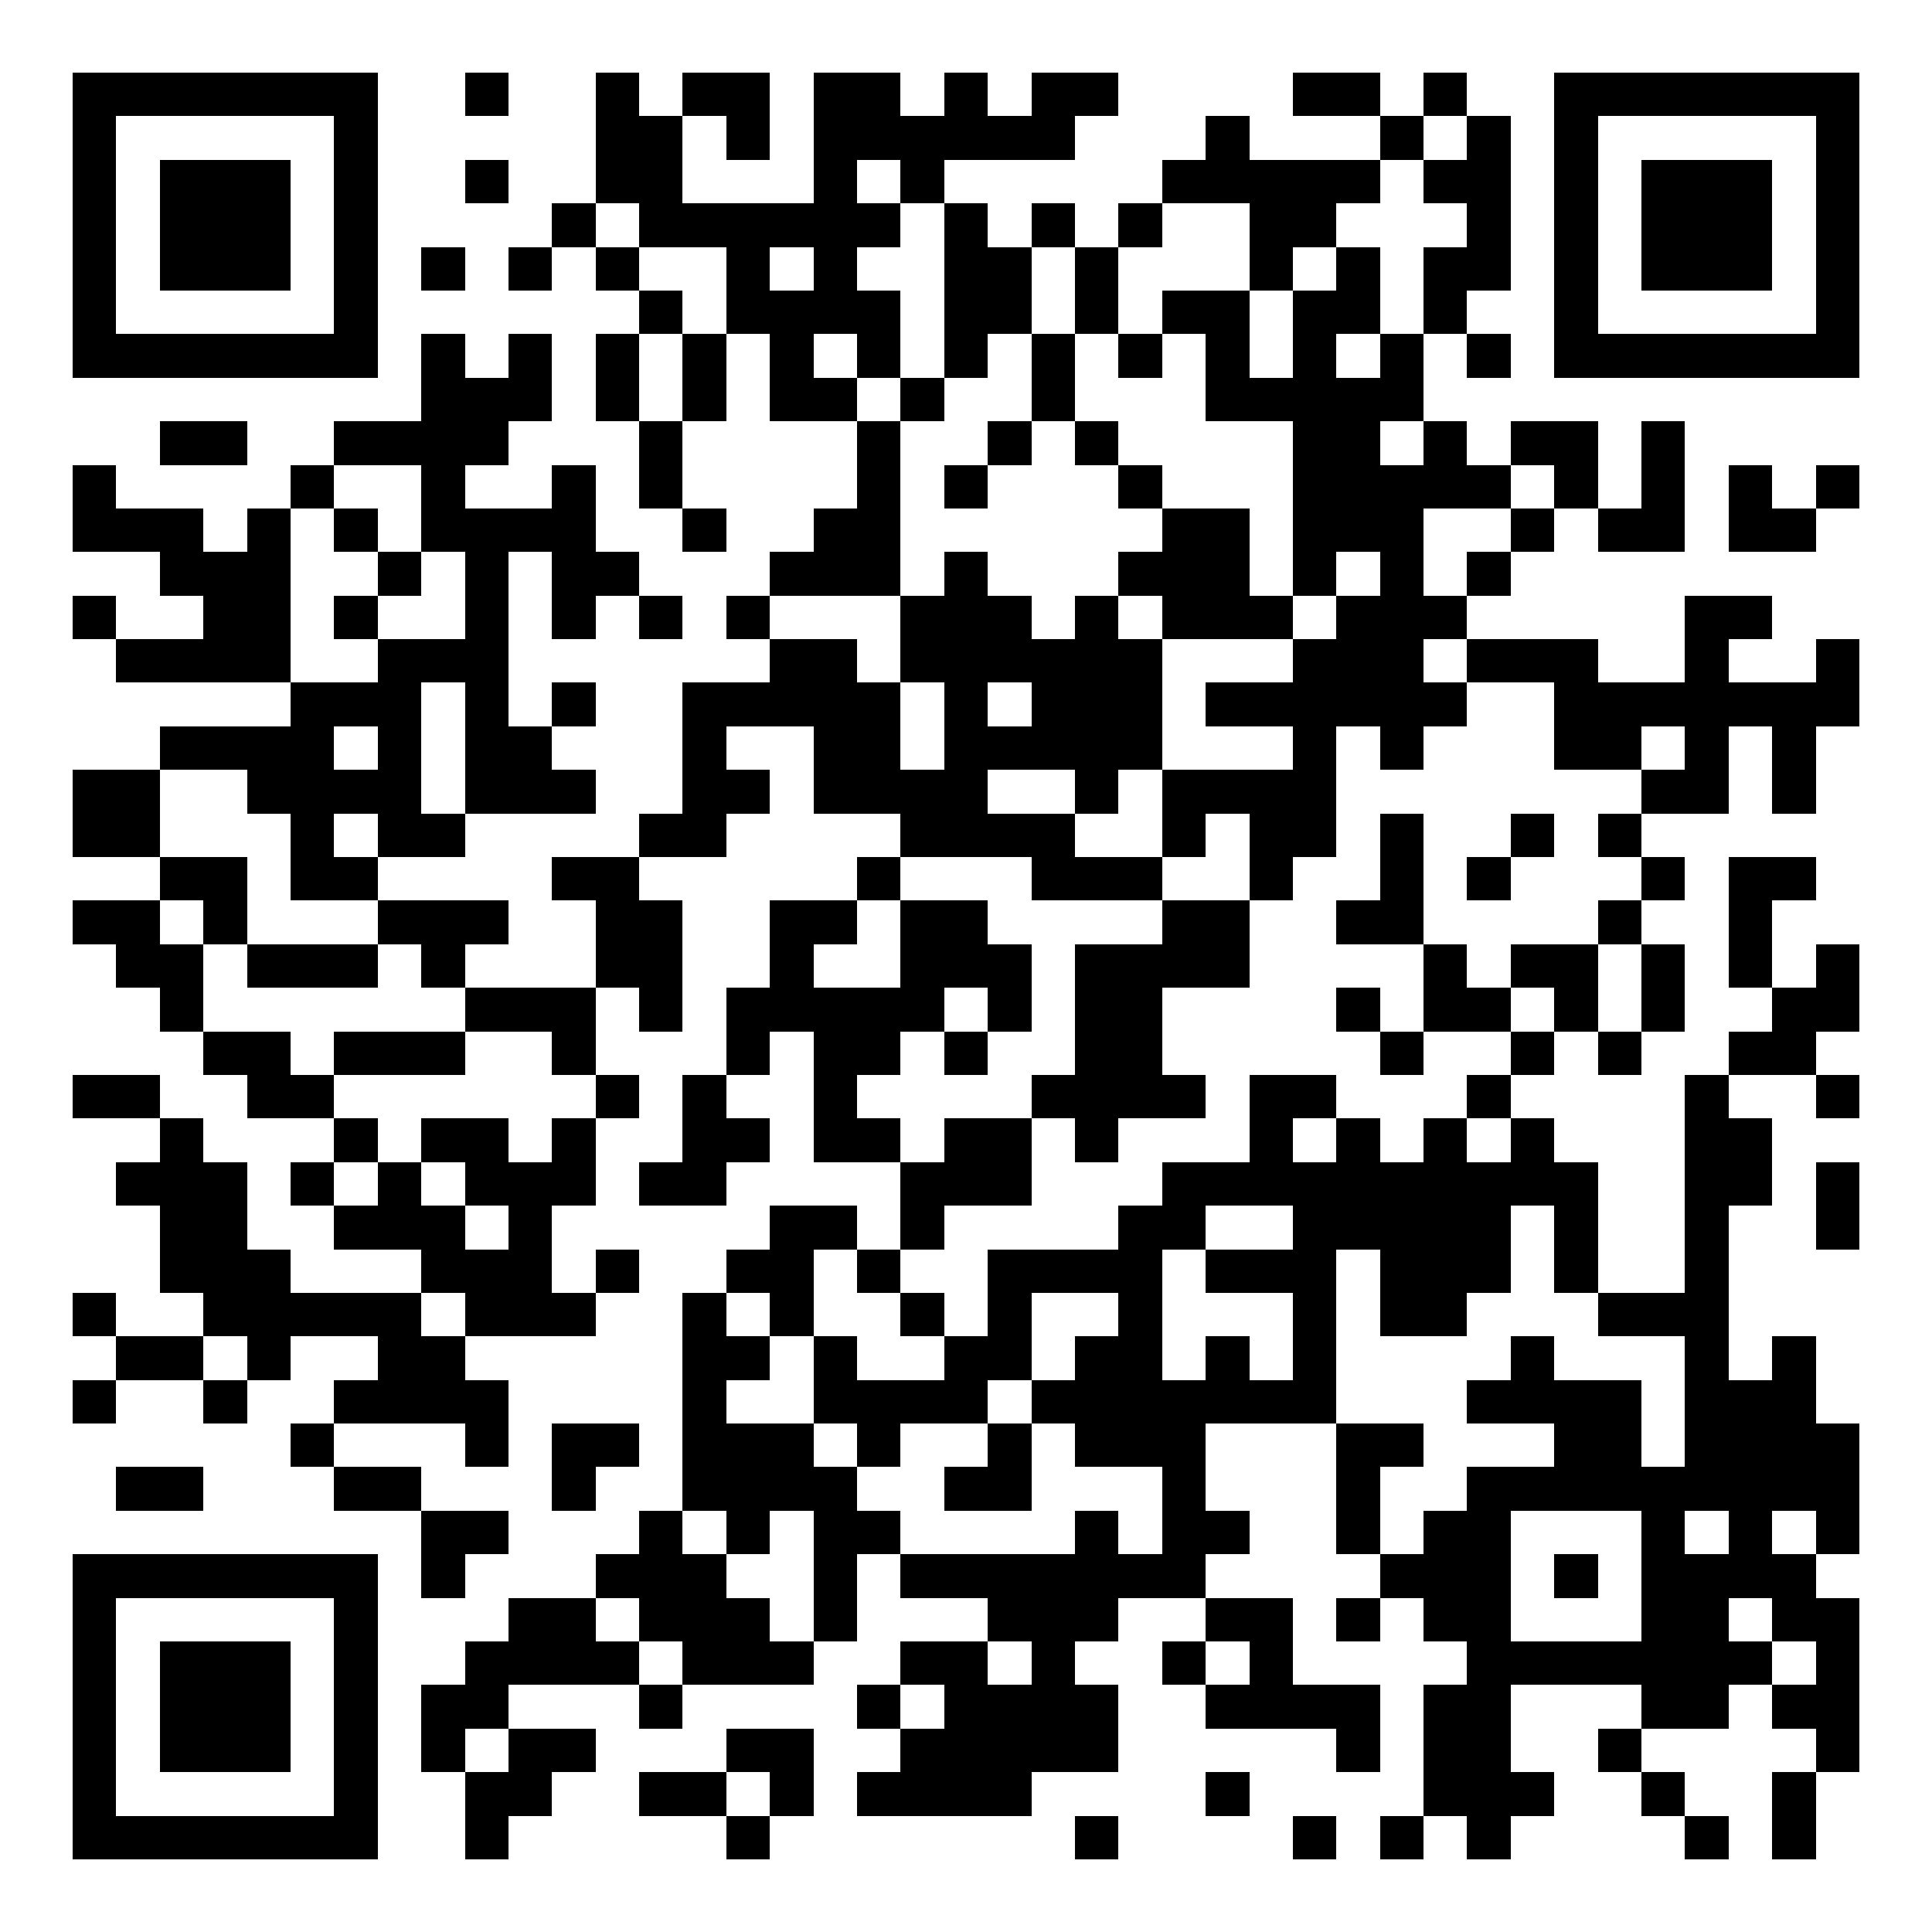 <?xml version="1.0" standalone="yes"?><svg version="1.1" xmlns="http://www.w3.org/2000/svg" xmlns:xlink="http://www.w3.org/1999/xlink" xmlns:ev="http://www.w3.org/2001/xml-events" width="266" height="266" shape-rendering="crispEdges"><rect width="6" height="6" x="10" y="10" fill="#000"/><rect width="6" height="6" x="16" y="10" fill="#000"/><rect width="6" height="6" x="22" y="10" fill="#000"/><rect width="6" height="6" x="28" y="10" fill="#000"/><rect width="6" height="6" x="34" y="10" fill="#000"/><rect width="6" height="6" x="40" y="10" fill="#000"/><rect width="6" height="6" x="46" y="10" fill="#000"/><rect width="6" height="6" x="64" y="10" fill="#000"/><rect width="6" height="6" x="82" y="10" fill="#000"/><rect width="6" height="6" x="94" y="10" fill="#000"/><rect width="6" height="6" x="100" y="10" fill="#000"/><rect width="6" height="6" x="112" y="10" fill="#000"/><rect width="6" height="6" x="118" y="10" fill="#000"/><rect width="6" height="6" x="130" y="10" fill="#000"/><rect width="6" height="6" x="142" y="10" fill="#000"/><rect width="6" height="6" x="148" y="10" fill="#000"/><rect width="6" height="6" x="178" y="10" fill="#000"/><rect width="6" height="6" x="184" y="10" fill="#000"/><rect width="6" height="6" x="196" y="10" fill="#000"/><rect width="6" height="6" x="214" y="10" fill="#000"/><rect width="6" height="6" x="220" y="10" fill="#000"/><rect width="6" height="6" x="226" y="10" fill="#000"/><rect width="6" height="6" x="232" y="10" fill="#000"/><rect width="6" height="6" x="238" y="10" fill="#000"/><rect width="6" height="6" x="244" y="10" fill="#000"/><rect width="6" height="6" x="250" y="10" fill="#000"/><rect width="6" height="6" x="10" y="16" fill="#000"/><rect width="6" height="6" x="46" y="16" fill="#000"/><rect width="6" height="6" x="82" y="16" fill="#000"/><rect width="6" height="6" x="88" y="16" fill="#000"/><rect width="6" height="6" x="100" y="16" fill="#000"/><rect width="6" height="6" x="112" y="16" fill="#000"/><rect width="6" height="6" x="118" y="16" fill="#000"/><rect width="6" height="6" x="124" y="16" fill="#000"/><rect width="6" height="6" x="130" y="16" fill="#000"/><rect width="6" height="6" x="136" y="16" fill="#000"/><rect width="6" height="6" x="142" y="16" fill="#000"/><rect width="6" height="6" x="166" y="16" fill="#000"/><rect width="6" height="6" x="190" y="16" fill="#000"/><rect width="6" height="6" x="202" y="16" fill="#000"/><rect width="6" height="6" x="214" y="16" fill="#000"/><rect width="6" height="6" x="250" y="16" fill="#000"/><rect width="6" height="6" x="10" y="22" fill="#000"/><rect width="6" height="6" x="22" y="22" fill="#000"/><rect width="6" height="6" x="28" y="22" fill="#000"/><rect width="6" height="6" x="34" y="22" fill="#000"/><rect width="6" height="6" x="46" y="22" fill="#000"/><rect width="6" height="6" x="64" y="22" fill="#000"/><rect width="6" height="6" x="82" y="22" fill="#000"/><rect width="6" height="6" x="88" y="22" fill="#000"/><rect width="6" height="6" x="112" y="22" fill="#000"/><rect width="6" height="6" x="124" y="22" fill="#000"/><rect width="6" height="6" x="160" y="22" fill="#000"/><rect width="6" height="6" x="166" y="22" fill="#000"/><rect width="6" height="6" x="172" y="22" fill="#000"/><rect width="6" height="6" x="178" y="22" fill="#000"/><rect width="6" height="6" x="184" y="22" fill="#000"/><rect width="6" height="6" x="196" y="22" fill="#000"/><rect width="6" height="6" x="202" y="22" fill="#000"/><rect width="6" height="6" x="214" y="22" fill="#000"/><rect width="6" height="6" x="226" y="22" fill="#000"/><rect width="6" height="6" x="232" y="22" fill="#000"/><rect width="6" height="6" x="238" y="22" fill="#000"/><rect width="6" height="6" x="250" y="22" fill="#000"/><rect width="6" height="6" x="10" y="28" fill="#000"/><rect width="6" height="6" x="22" y="28" fill="#000"/><rect width="6" height="6" x="28" y="28" fill="#000"/><rect width="6" height="6" x="34" y="28" fill="#000"/><rect width="6" height="6" x="46" y="28" fill="#000"/><rect width="6" height="6" x="76" y="28" fill="#000"/><rect width="6" height="6" x="88" y="28" fill="#000"/><rect width="6" height="6" x="94" y="28" fill="#000"/><rect width="6" height="6" x="100" y="28" fill="#000"/><rect width="6" height="6" x="106" y="28" fill="#000"/><rect width="6" height="6" x="112" y="28" fill="#000"/><rect width="6" height="6" x="118" y="28" fill="#000"/><rect width="6" height="6" x="130" y="28" fill="#000"/><rect width="6" height="6" x="142" y="28" fill="#000"/><rect width="6" height="6" x="154" y="28" fill="#000"/><rect width="6" height="6" x="172" y="28" fill="#000"/><rect width="6" height="6" x="178" y="28" fill="#000"/><rect width="6" height="6" x="202" y="28" fill="#000"/><rect width="6" height="6" x="214" y="28" fill="#000"/><rect width="6" height="6" x="226" y="28" fill="#000"/><rect width="6" height="6" x="232" y="28" fill="#000"/><rect width="6" height="6" x="238" y="28" fill="#000"/><rect width="6" height="6" x="250" y="28" fill="#000"/><rect width="6" height="6" x="10" y="34" fill="#000"/><rect width="6" height="6" x="22" y="34" fill="#000"/><rect width="6" height="6" x="28" y="34" fill="#000"/><rect width="6" height="6" x="34" y="34" fill="#000"/><rect width="6" height="6" x="46" y="34" fill="#000"/><rect width="6" height="6" x="58" y="34" fill="#000"/><rect width="6" height="6" x="70" y="34" fill="#000"/><rect width="6" height="6" x="82" y="34" fill="#000"/><rect width="6" height="6" x="100" y="34" fill="#000"/><rect width="6" height="6" x="112" y="34" fill="#000"/><rect width="6" height="6" x="130" y="34" fill="#000"/><rect width="6" height="6" x="136" y="34" fill="#000"/><rect width="6" height="6" x="148" y="34" fill="#000"/><rect width="6" height="6" x="172" y="34" fill="#000"/><rect width="6" height="6" x="184" y="34" fill="#000"/><rect width="6" height="6" x="196" y="34" fill="#000"/><rect width="6" height="6" x="202" y="34" fill="#000"/><rect width="6" height="6" x="214" y="34" fill="#000"/><rect width="6" height="6" x="226" y="34" fill="#000"/><rect width="6" height="6" x="232" y="34" fill="#000"/><rect width="6" height="6" x="238" y="34" fill="#000"/><rect width="6" height="6" x="250" y="34" fill="#000"/><rect width="6" height="6" x="10" y="40" fill="#000"/><rect width="6" height="6" x="46" y="40" fill="#000"/><rect width="6" height="6" x="88" y="40" fill="#000"/><rect width="6" height="6" x="100" y="40" fill="#000"/><rect width="6" height="6" x="106" y="40" fill="#000"/><rect width="6" height="6" x="112" y="40" fill="#000"/><rect width="6" height="6" x="118" y="40" fill="#000"/><rect width="6" height="6" x="130" y="40" fill="#000"/><rect width="6" height="6" x="136" y="40" fill="#000"/><rect width="6" height="6" x="148" y="40" fill="#000"/><rect width="6" height="6" x="160" y="40" fill="#000"/><rect width="6" height="6" x="166" y="40" fill="#000"/><rect width="6" height="6" x="178" y="40" fill="#000"/><rect width="6" height="6" x="184" y="40" fill="#000"/><rect width="6" height="6" x="196" y="40" fill="#000"/><rect width="6" height="6" x="214" y="40" fill="#000"/><rect width="6" height="6" x="250" y="40" fill="#000"/><rect width="6" height="6" x="10" y="46" fill="#000"/><rect width="6" height="6" x="16" y="46" fill="#000"/><rect width="6" height="6" x="22" y="46" fill="#000"/><rect width="6" height="6" x="28" y="46" fill="#000"/><rect width="6" height="6" x="34" y="46" fill="#000"/><rect width="6" height="6" x="40" y="46" fill="#000"/><rect width="6" height="6" x="46" y="46" fill="#000"/><rect width="6" height="6" x="58" y="46" fill="#000"/><rect width="6" height="6" x="70" y="46" fill="#000"/><rect width="6" height="6" x="82" y="46" fill="#000"/><rect width="6" height="6" x="94" y="46" fill="#000"/><rect width="6" height="6" x="106" y="46" fill="#000"/><rect width="6" height="6" x="118" y="46" fill="#000"/><rect width="6" height="6" x="130" y="46" fill="#000"/><rect width="6" height="6" x="142" y="46" fill="#000"/><rect width="6" height="6" x="154" y="46" fill="#000"/><rect width="6" height="6" x="166" y="46" fill="#000"/><rect width="6" height="6" x="178" y="46" fill="#000"/><rect width="6" height="6" x="190" y="46" fill="#000"/><rect width="6" height="6" x="202" y="46" fill="#000"/><rect width="6" height="6" x="214" y="46" fill="#000"/><rect width="6" height="6" x="220" y="46" fill="#000"/><rect width="6" height="6" x="226" y="46" fill="#000"/><rect width="6" height="6" x="232" y="46" fill="#000"/><rect width="6" height="6" x="238" y="46" fill="#000"/><rect width="6" height="6" x="244" y="46" fill="#000"/><rect width="6" height="6" x="250" y="46" fill="#000"/><rect width="6" height="6" x="58" y="52" fill="#000"/><rect width="6" height="6" x="64" y="52" fill="#000"/><rect width="6" height="6" x="70" y="52" fill="#000"/><rect width="6" height="6" x="82" y="52" fill="#000"/><rect width="6" height="6" x="94" y="52" fill="#000"/><rect width="6" height="6" x="106" y="52" fill="#000"/><rect width="6" height="6" x="112" y="52" fill="#000"/><rect width="6" height="6" x="124" y="52" fill="#000"/><rect width="6" height="6" x="142" y="52" fill="#000"/><rect width="6" height="6" x="166" y="52" fill="#000"/><rect width="6" height="6" x="172" y="52" fill="#000"/><rect width="6" height="6" x="178" y="52" fill="#000"/><rect width="6" height="6" x="184" y="52" fill="#000"/><rect width="6" height="6" x="190" y="52" fill="#000"/><rect width="6" height="6" x="22" y="58" fill="#000"/><rect width="6" height="6" x="28" y="58" fill="#000"/><rect width="6" height="6" x="46" y="58" fill="#000"/><rect width="6" height="6" x="52" y="58" fill="#000"/><rect width="6" height="6" x="58" y="58" fill="#000"/><rect width="6" height="6" x="64" y="58" fill="#000"/><rect width="6" height="6" x="88" y="58" fill="#000"/><rect width="6" height="6" x="118" y="58" fill="#000"/><rect width="6" height="6" x="136" y="58" fill="#000"/><rect width="6" height="6" x="148" y="58" fill="#000"/><rect width="6" height="6" x="178" y="58" fill="#000"/><rect width="6" height="6" x="184" y="58" fill="#000"/><rect width="6" height="6" x="196" y="58" fill="#000"/><rect width="6" height="6" x="208" y="58" fill="#000"/><rect width="6" height="6" x="214" y="58" fill="#000"/><rect width="6" height="6" x="226" y="58" fill="#000"/><rect width="6" height="6" x="10" y="64" fill="#000"/><rect width="6" height="6" x="40" y="64" fill="#000"/><rect width="6" height="6" x="58" y="64" fill="#000"/><rect width="6" height="6" x="76" y="64" fill="#000"/><rect width="6" height="6" x="88" y="64" fill="#000"/><rect width="6" height="6" x="118" y="64" fill="#000"/><rect width="6" height="6" x="130" y="64" fill="#000"/><rect width="6" height="6" x="154" y="64" fill="#000"/><rect width="6" height="6" x="178" y="64" fill="#000"/><rect width="6" height="6" x="184" y="64" fill="#000"/><rect width="6" height="6" x="190" y="64" fill="#000"/><rect width="6" height="6" x="196" y="64" fill="#000"/><rect width="6" height="6" x="202" y="64" fill="#000"/><rect width="6" height="6" x="214" y="64" fill="#000"/><rect width="6" height="6" x="226" y="64" fill="#000"/><rect width="6" height="6" x="238" y="64" fill="#000"/><rect width="6" height="6" x="250" y="64" fill="#000"/><rect width="6" height="6" x="10" y="70" fill="#000"/><rect width="6" height="6" x="16" y="70" fill="#000"/><rect width="6" height="6" x="22" y="70" fill="#000"/><rect width="6" height="6" x="34" y="70" fill="#000"/><rect width="6" height="6" x="46" y="70" fill="#000"/><rect width="6" height="6" x="58" y="70" fill="#000"/><rect width="6" height="6" x="64" y="70" fill="#000"/><rect width="6" height="6" x="70" y="70" fill="#000"/><rect width="6" height="6" x="76" y="70" fill="#000"/><rect width="6" height="6" x="94" y="70" fill="#000"/><rect width="6" height="6" x="112" y="70" fill="#000"/><rect width="6" height="6" x="118" y="70" fill="#000"/><rect width="6" height="6" x="160" y="70" fill="#000"/><rect width="6" height="6" x="166" y="70" fill="#000"/><rect width="6" height="6" x="178" y="70" fill="#000"/><rect width="6" height="6" x="184" y="70" fill="#000"/><rect width="6" height="6" x="190" y="70" fill="#000"/><rect width="6" height="6" x="208" y="70" fill="#000"/><rect width="6" height="6" x="220" y="70" fill="#000"/><rect width="6" height="6" x="226" y="70" fill="#000"/><rect width="6" height="6" x="238" y="70" fill="#000"/><rect width="6" height="6" x="244" y="70" fill="#000"/><rect width="6" height="6" x="22" y="76" fill="#000"/><rect width="6" height="6" x="28" y="76" fill="#000"/><rect width="6" height="6" x="34" y="76" fill="#000"/><rect width="6" height="6" x="52" y="76" fill="#000"/><rect width="6" height="6" x="64" y="76" fill="#000"/><rect width="6" height="6" x="76" y="76" fill="#000"/><rect width="6" height="6" x="82" y="76" fill="#000"/><rect width="6" height="6" x="106" y="76" fill="#000"/><rect width="6" height="6" x="112" y="76" fill="#000"/><rect width="6" height="6" x="118" y="76" fill="#000"/><rect width="6" height="6" x="130" y="76" fill="#000"/><rect width="6" height="6" x="154" y="76" fill="#000"/><rect width="6" height="6" x="160" y="76" fill="#000"/><rect width="6" height="6" x="166" y="76" fill="#000"/><rect width="6" height="6" x="178" y="76" fill="#000"/><rect width="6" height="6" x="190" y="76" fill="#000"/><rect width="6" height="6" x="202" y="76" fill="#000"/><rect width="6" height="6" x="10" y="82" fill="#000"/><rect width="6" height="6" x="28" y="82" fill="#000"/><rect width="6" height="6" x="34" y="82" fill="#000"/><rect width="6" height="6" x="46" y="82" fill="#000"/><rect width="6" height="6" x="64" y="82" fill="#000"/><rect width="6" height="6" x="76" y="82" fill="#000"/><rect width="6" height="6" x="88" y="82" fill="#000"/><rect width="6" height="6" x="100" y="82" fill="#000"/><rect width="6" height="6" x="124" y="82" fill="#000"/><rect width="6" height="6" x="130" y="82" fill="#000"/><rect width="6" height="6" x="136" y="82" fill="#000"/><rect width="6" height="6" x="148" y="82" fill="#000"/><rect width="6" height="6" x="160" y="82" fill="#000"/><rect width="6" height="6" x="166" y="82" fill="#000"/><rect width="6" height="6" x="172" y="82" fill="#000"/><rect width="6" height="6" x="184" y="82" fill="#000"/><rect width="6" height="6" x="190" y="82" fill="#000"/><rect width="6" height="6" x="196" y="82" fill="#000"/><rect width="6" height="6" x="232" y="82" fill="#000"/><rect width="6" height="6" x="238" y="82" fill="#000"/><rect width="6" height="6" x="16" y="88" fill="#000"/><rect width="6" height="6" x="22" y="88" fill="#000"/><rect width="6" height="6" x="28" y="88" fill="#000"/><rect width="6" height="6" x="34" y="88" fill="#000"/><rect width="6" height="6" x="52" y="88" fill="#000"/><rect width="6" height="6" x="58" y="88" fill="#000"/><rect width="6" height="6" x="64" y="88" fill="#000"/><rect width="6" height="6" x="106" y="88" fill="#000"/><rect width="6" height="6" x="112" y="88" fill="#000"/><rect width="6" height="6" x="124" y="88" fill="#000"/><rect width="6" height="6" x="130" y="88" fill="#000"/><rect width="6" height="6" x="136" y="88" fill="#000"/><rect width="6" height="6" x="142" y="88" fill="#000"/><rect width="6" height="6" x="148" y="88" fill="#000"/><rect width="6" height="6" x="154" y="88" fill="#000"/><rect width="6" height="6" x="178" y="88" fill="#000"/><rect width="6" height="6" x="184" y="88" fill="#000"/><rect width="6" height="6" x="190" y="88" fill="#000"/><rect width="6" height="6" x="202" y="88" fill="#000"/><rect width="6" height="6" x="208" y="88" fill="#000"/><rect width="6" height="6" x="214" y="88" fill="#000"/><rect width="6" height="6" x="232" y="88" fill="#000"/><rect width="6" height="6" x="250" y="88" fill="#000"/><rect width="6" height="6" x="40" y="94" fill="#000"/><rect width="6" height="6" x="46" y="94" fill="#000"/><rect width="6" height="6" x="52" y="94" fill="#000"/><rect width="6" height="6" x="64" y="94" fill="#000"/><rect width="6" height="6" x="76" y="94" fill="#000"/><rect width="6" height="6" x="94" y="94" fill="#000"/><rect width="6" height="6" x="100" y="94" fill="#000"/><rect width="6" height="6" x="106" y="94" fill="#000"/><rect width="6" height="6" x="112" y="94" fill="#000"/><rect width="6" height="6" x="118" y="94" fill="#000"/><rect width="6" height="6" x="130" y="94" fill="#000"/><rect width="6" height="6" x="142" y="94" fill="#000"/><rect width="6" height="6" x="148" y="94" fill="#000"/><rect width="6" height="6" x="154" y="94" fill="#000"/><rect width="6" height="6" x="166" y="94" fill="#000"/><rect width="6" height="6" x="172" y="94" fill="#000"/><rect width="6" height="6" x="178" y="94" fill="#000"/><rect width="6" height="6" x="184" y="94" fill="#000"/><rect width="6" height="6" x="190" y="94" fill="#000"/><rect width="6" height="6" x="196" y="94" fill="#000"/><rect width="6" height="6" x="214" y="94" fill="#000"/><rect width="6" height="6" x="220" y="94" fill="#000"/><rect width="6" height="6" x="226" y="94" fill="#000"/><rect width="6" height="6" x="232" y="94" fill="#000"/><rect width="6" height="6" x="238" y="94" fill="#000"/><rect width="6" height="6" x="244" y="94" fill="#000"/><rect width="6" height="6" x="250" y="94" fill="#000"/><rect width="6" height="6" x="22" y="100" fill="#000"/><rect width="6" height="6" x="28" y="100" fill="#000"/><rect width="6" height="6" x="34" y="100" fill="#000"/><rect width="6" height="6" x="40" y="100" fill="#000"/><rect width="6" height="6" x="52" y="100" fill="#000"/><rect width="6" height="6" x="64" y="100" fill="#000"/><rect width="6" height="6" x="70" y="100" fill="#000"/><rect width="6" height="6" x="94" y="100" fill="#000"/><rect width="6" height="6" x="112" y="100" fill="#000"/><rect width="6" height="6" x="118" y="100" fill="#000"/><rect width="6" height="6" x="130" y="100" fill="#000"/><rect width="6" height="6" x="136" y="100" fill="#000"/><rect width="6" height="6" x="142" y="100" fill="#000"/><rect width="6" height="6" x="148" y="100" fill="#000"/><rect width="6" height="6" x="154" y="100" fill="#000"/><rect width="6" height="6" x="178" y="100" fill="#000"/><rect width="6" height="6" x="190" y="100" fill="#000"/><rect width="6" height="6" x="214" y="100" fill="#000"/><rect width="6" height="6" x="220" y="100" fill="#000"/><rect width="6" height="6" x="232" y="100" fill="#000"/><rect width="6" height="6" x="244" y="100" fill="#000"/><rect width="6" height="6" x="10" y="106" fill="#000"/><rect width="6" height="6" x="16" y="106" fill="#000"/><rect width="6" height="6" x="34" y="106" fill="#000"/><rect width="6" height="6" x="40" y="106" fill="#000"/><rect width="6" height="6" x="46" y="106" fill="#000"/><rect width="6" height="6" x="52" y="106" fill="#000"/><rect width="6" height="6" x="64" y="106" fill="#000"/><rect width="6" height="6" x="70" y="106" fill="#000"/><rect width="6" height="6" x="76" y="106" fill="#000"/><rect width="6" height="6" x="94" y="106" fill="#000"/><rect width="6" height="6" x="100" y="106" fill="#000"/><rect width="6" height="6" x="112" y="106" fill="#000"/><rect width="6" height="6" x="118" y="106" fill="#000"/><rect width="6" height="6" x="124" y="106" fill="#000"/><rect width="6" height="6" x="130" y="106" fill="#000"/><rect width="6" height="6" x="148" y="106" fill="#000"/><rect width="6" height="6" x="160" y="106" fill="#000"/><rect width="6" height="6" x="166" y="106" fill="#000"/><rect width="6" height="6" x="172" y="106" fill="#000"/><rect width="6" height="6" x="178" y="106" fill="#000"/><rect width="6" height="6" x="226" y="106" fill="#000"/><rect width="6" height="6" x="232" y="106" fill="#000"/><rect width="6" height="6" x="244" y="106" fill="#000"/><rect width="6" height="6" x="10" y="112" fill="#000"/><rect width="6" height="6" x="16" y="112" fill="#000"/><rect width="6" height="6" x="40" y="112" fill="#000"/><rect width="6" height="6" x="52" y="112" fill="#000"/><rect width="6" height="6" x="58" y="112" fill="#000"/><rect width="6" height="6" x="88" y="112" fill="#000"/><rect width="6" height="6" x="94" y="112" fill="#000"/><rect width="6" height="6" x="124" y="112" fill="#000"/><rect width="6" height="6" x="130" y="112" fill="#000"/><rect width="6" height="6" x="136" y="112" fill="#000"/><rect width="6" height="6" x="142" y="112" fill="#000"/><rect width="6" height="6" x="160" y="112" fill="#000"/><rect width="6" height="6" x="172" y="112" fill="#000"/><rect width="6" height="6" x="178" y="112" fill="#000"/><rect width="6" height="6" x="190" y="112" fill="#000"/><rect width="6" height="6" x="208" y="112" fill="#000"/><rect width="6" height="6" x="220" y="112" fill="#000"/><rect width="6" height="6" x="22" y="118" fill="#000"/><rect width="6" height="6" x="28" y="118" fill="#000"/><rect width="6" height="6" x="40" y="118" fill="#000"/><rect width="6" height="6" x="46" y="118" fill="#000"/><rect width="6" height="6" x="76" y="118" fill="#000"/><rect width="6" height="6" x="82" y="118" fill="#000"/><rect width="6" height="6" x="118" y="118" fill="#000"/><rect width="6" height="6" x="142" y="118" fill="#000"/><rect width="6" height="6" x="148" y="118" fill="#000"/><rect width="6" height="6" x="154" y="118" fill="#000"/><rect width="6" height="6" x="172" y="118" fill="#000"/><rect width="6" height="6" x="190" y="118" fill="#000"/><rect width="6" height="6" x="202" y="118" fill="#000"/><rect width="6" height="6" x="226" y="118" fill="#000"/><rect width="6" height="6" x="238" y="118" fill="#000"/><rect width="6" height="6" x="244" y="118" fill="#000"/><rect width="6" height="6" x="10" y="124" fill="#000"/><rect width="6" height="6" x="16" y="124" fill="#000"/><rect width="6" height="6" x="28" y="124" fill="#000"/><rect width="6" height="6" x="52" y="124" fill="#000"/><rect width="6" height="6" x="58" y="124" fill="#000"/><rect width="6" height="6" x="64" y="124" fill="#000"/><rect width="6" height="6" x="82" y="124" fill="#000"/><rect width="6" height="6" x="88" y="124" fill="#000"/><rect width="6" height="6" x="106" y="124" fill="#000"/><rect width="6" height="6" x="112" y="124" fill="#000"/><rect width="6" height="6" x="124" y="124" fill="#000"/><rect width="6" height="6" x="130" y="124" fill="#000"/><rect width="6" height="6" x="160" y="124" fill="#000"/><rect width="6" height="6" x="166" y="124" fill="#000"/><rect width="6" height="6" x="184" y="124" fill="#000"/><rect width="6" height="6" x="190" y="124" fill="#000"/><rect width="6" height="6" x="220" y="124" fill="#000"/><rect width="6" height="6" x="238" y="124" fill="#000"/><rect width="6" height="6" x="16" y="130" fill="#000"/><rect width="6" height="6" x="22" y="130" fill="#000"/><rect width="6" height="6" x="34" y="130" fill="#000"/><rect width="6" height="6" x="40" y="130" fill="#000"/><rect width="6" height="6" x="46" y="130" fill="#000"/><rect width="6" height="6" x="58" y="130" fill="#000"/><rect width="6" height="6" x="82" y="130" fill="#000"/><rect width="6" height="6" x="88" y="130" fill="#000"/><rect width="6" height="6" x="106" y="130" fill="#000"/><rect width="6" height="6" x="124" y="130" fill="#000"/><rect width="6" height="6" x="130" y="130" fill="#000"/><rect width="6" height="6" x="136" y="130" fill="#000"/><rect width="6" height="6" x="148" y="130" fill="#000"/><rect width="6" height="6" x="154" y="130" fill="#000"/><rect width="6" height="6" x="160" y="130" fill="#000"/><rect width="6" height="6" x="166" y="130" fill="#000"/><rect width="6" height="6" x="196" y="130" fill="#000"/><rect width="6" height="6" x="208" y="130" fill="#000"/><rect width="6" height="6" x="214" y="130" fill="#000"/><rect width="6" height="6" x="226" y="130" fill="#000"/><rect width="6" height="6" x="238" y="130" fill="#000"/><rect width="6" height="6" x="250" y="130" fill="#000"/><rect width="6" height="6" x="22" y="136" fill="#000"/><rect width="6" height="6" x="64" y="136" fill="#000"/><rect width="6" height="6" x="70" y="136" fill="#000"/><rect width="6" height="6" x="76" y="136" fill="#000"/><rect width="6" height="6" x="88" y="136" fill="#000"/><rect width="6" height="6" x="100" y="136" fill="#000"/><rect width="6" height="6" x="106" y="136" fill="#000"/><rect width="6" height="6" x="112" y="136" fill="#000"/><rect width="6" height="6" x="118" y="136" fill="#000"/><rect width="6" height="6" x="124" y="136" fill="#000"/><rect width="6" height="6" x="136" y="136" fill="#000"/><rect width="6" height="6" x="148" y="136" fill="#000"/><rect width="6" height="6" x="154" y="136" fill="#000"/><rect width="6" height="6" x="184" y="136" fill="#000"/><rect width="6" height="6" x="196" y="136" fill="#000"/><rect width="6" height="6" x="202" y="136" fill="#000"/><rect width="6" height="6" x="214" y="136" fill="#000"/><rect width="6" height="6" x="226" y="136" fill="#000"/><rect width="6" height="6" x="244" y="136" fill="#000"/><rect width="6" height="6" x="250" y="136" fill="#000"/><rect width="6" height="6" x="28" y="142" fill="#000"/><rect width="6" height="6" x="34" y="142" fill="#000"/><rect width="6" height="6" x="46" y="142" fill="#000"/><rect width="6" height="6" x="52" y="142" fill="#000"/><rect width="6" height="6" x="58" y="142" fill="#000"/><rect width="6" height="6" x="76" y="142" fill="#000"/><rect width="6" height="6" x="100" y="142" fill="#000"/><rect width="6" height="6" x="112" y="142" fill="#000"/><rect width="6" height="6" x="118" y="142" fill="#000"/><rect width="6" height="6" x="130" y="142" fill="#000"/><rect width="6" height="6" x="148" y="142" fill="#000"/><rect width="6" height="6" x="154" y="142" fill="#000"/><rect width="6" height="6" x="190" y="142" fill="#000"/><rect width="6" height="6" x="208" y="142" fill="#000"/><rect width="6" height="6" x="220" y="142" fill="#000"/><rect width="6" height="6" x="238" y="142" fill="#000"/><rect width="6" height="6" x="244" y="142" fill="#000"/><rect width="6" height="6" x="10" y="148" fill="#000"/><rect width="6" height="6" x="16" y="148" fill="#000"/><rect width="6" height="6" x="34" y="148" fill="#000"/><rect width="6" height="6" x="40" y="148" fill="#000"/><rect width="6" height="6" x="82" y="148" fill="#000"/><rect width="6" height="6" x="94" y="148" fill="#000"/><rect width="6" height="6" x="112" y="148" fill="#000"/><rect width="6" height="6" x="142" y="148" fill="#000"/><rect width="6" height="6" x="148" y="148" fill="#000"/><rect width="6" height="6" x="154" y="148" fill="#000"/><rect width="6" height="6" x="160" y="148" fill="#000"/><rect width="6" height="6" x="172" y="148" fill="#000"/><rect width="6" height="6" x="178" y="148" fill="#000"/><rect width="6" height="6" x="202" y="148" fill="#000"/><rect width="6" height="6" x="232" y="148" fill="#000"/><rect width="6" height="6" x="250" y="148" fill="#000"/><rect width="6" height="6" x="22" y="154" fill="#000"/><rect width="6" height="6" x="46" y="154" fill="#000"/><rect width="6" height="6" x="58" y="154" fill="#000"/><rect width="6" height="6" x="64" y="154" fill="#000"/><rect width="6" height="6" x="76" y="154" fill="#000"/><rect width="6" height="6" x="94" y="154" fill="#000"/><rect width="6" height="6" x="100" y="154" fill="#000"/><rect width="6" height="6" x="112" y="154" fill="#000"/><rect width="6" height="6" x="118" y="154" fill="#000"/><rect width="6" height="6" x="130" y="154" fill="#000"/><rect width="6" height="6" x="136" y="154" fill="#000"/><rect width="6" height="6" x="148" y="154" fill="#000"/><rect width="6" height="6" x="172" y="154" fill="#000"/><rect width="6" height="6" x="184" y="154" fill="#000"/><rect width="6" height="6" x="196" y="154" fill="#000"/><rect width="6" height="6" x="208" y="154" fill="#000"/><rect width="6" height="6" x="232" y="154" fill="#000"/><rect width="6" height="6" x="238" y="154" fill="#000"/><rect width="6" height="6" x="16" y="160" fill="#000"/><rect width="6" height="6" x="22" y="160" fill="#000"/><rect width="6" height="6" x="28" y="160" fill="#000"/><rect width="6" height="6" x="40" y="160" fill="#000"/><rect width="6" height="6" x="52" y="160" fill="#000"/><rect width="6" height="6" x="64" y="160" fill="#000"/><rect width="6" height="6" x="70" y="160" fill="#000"/><rect width="6" height="6" x="76" y="160" fill="#000"/><rect width="6" height="6" x="88" y="160" fill="#000"/><rect width="6" height="6" x="94" y="160" fill="#000"/><rect width="6" height="6" x="124" y="160" fill="#000"/><rect width="6" height="6" x="130" y="160" fill="#000"/><rect width="6" height="6" x="136" y="160" fill="#000"/><rect width="6" height="6" x="160" y="160" fill="#000"/><rect width="6" height="6" x="166" y="160" fill="#000"/><rect width="6" height="6" x="172" y="160" fill="#000"/><rect width="6" height="6" x="178" y="160" fill="#000"/><rect width="6" height="6" x="184" y="160" fill="#000"/><rect width="6" height="6" x="190" y="160" fill="#000"/><rect width="6" height="6" x="196" y="160" fill="#000"/><rect width="6" height="6" x="202" y="160" fill="#000"/><rect width="6" height="6" x="208" y="160" fill="#000"/><rect width="6" height="6" x="214" y="160" fill="#000"/><rect width="6" height="6" x="232" y="160" fill="#000"/><rect width="6" height="6" x="238" y="160" fill="#000"/><rect width="6" height="6" x="250" y="160" fill="#000"/><rect width="6" height="6" x="22" y="166" fill="#000"/><rect width="6" height="6" x="28" y="166" fill="#000"/><rect width="6" height="6" x="46" y="166" fill="#000"/><rect width="6" height="6" x="52" y="166" fill="#000"/><rect width="6" height="6" x="58" y="166" fill="#000"/><rect width="6" height="6" x="70" y="166" fill="#000"/><rect width="6" height="6" x="106" y="166" fill="#000"/><rect width="6" height="6" x="112" y="166" fill="#000"/><rect width="6" height="6" x="124" y="166" fill="#000"/><rect width="6" height="6" x="154" y="166" fill="#000"/><rect width="6" height="6" x="160" y="166" fill="#000"/><rect width="6" height="6" x="178" y="166" fill="#000"/><rect width="6" height="6" x="184" y="166" fill="#000"/><rect width="6" height="6" x="190" y="166" fill="#000"/><rect width="6" height="6" x="196" y="166" fill="#000"/><rect width="6" height="6" x="202" y="166" fill="#000"/><rect width="6" height="6" x="214" y="166" fill="#000"/><rect width="6" height="6" x="232" y="166" fill="#000"/><rect width="6" height="6" x="250" y="166" fill="#000"/><rect width="6" height="6" x="22" y="172" fill="#000"/><rect width="6" height="6" x="28" y="172" fill="#000"/><rect width="6" height="6" x="34" y="172" fill="#000"/><rect width="6" height="6" x="58" y="172" fill="#000"/><rect width="6" height="6" x="64" y="172" fill="#000"/><rect width="6" height="6" x="70" y="172" fill="#000"/><rect width="6" height="6" x="82" y="172" fill="#000"/><rect width="6" height="6" x="100" y="172" fill="#000"/><rect width="6" height="6" x="106" y="172" fill="#000"/><rect width="6" height="6" x="118" y="172" fill="#000"/><rect width="6" height="6" x="136" y="172" fill="#000"/><rect width="6" height="6" x="142" y="172" fill="#000"/><rect width="6" height="6" x="148" y="172" fill="#000"/><rect width="6" height="6" x="154" y="172" fill="#000"/><rect width="6" height="6" x="166" y="172" fill="#000"/><rect width="6" height="6" x="172" y="172" fill="#000"/><rect width="6" height="6" x="178" y="172" fill="#000"/><rect width="6" height="6" x="190" y="172" fill="#000"/><rect width="6" height="6" x="196" y="172" fill="#000"/><rect width="6" height="6" x="202" y="172" fill="#000"/><rect width="6" height="6" x="214" y="172" fill="#000"/><rect width="6" height="6" x="232" y="172" fill="#000"/><rect width="6" height="6" x="10" y="178" fill="#000"/><rect width="6" height="6" x="28" y="178" fill="#000"/><rect width="6" height="6" x="34" y="178" fill="#000"/><rect width="6" height="6" x="40" y="178" fill="#000"/><rect width="6" height="6" x="46" y="178" fill="#000"/><rect width="6" height="6" x="52" y="178" fill="#000"/><rect width="6" height="6" x="64" y="178" fill="#000"/><rect width="6" height="6" x="70" y="178" fill="#000"/><rect width="6" height="6" x="76" y="178" fill="#000"/><rect width="6" height="6" x="94" y="178" fill="#000"/><rect width="6" height="6" x="106" y="178" fill="#000"/><rect width="6" height="6" x="124" y="178" fill="#000"/><rect width="6" height="6" x="136" y="178" fill="#000"/><rect width="6" height="6" x="154" y="178" fill="#000"/><rect width="6" height="6" x="178" y="178" fill="#000"/><rect width="6" height="6" x="190" y="178" fill="#000"/><rect width="6" height="6" x="196" y="178" fill="#000"/><rect width="6" height="6" x="220" y="178" fill="#000"/><rect width="6" height="6" x="226" y="178" fill="#000"/><rect width="6" height="6" x="232" y="178" fill="#000"/><rect width="6" height="6" x="16" y="184" fill="#000"/><rect width="6" height="6" x="22" y="184" fill="#000"/><rect width="6" height="6" x="34" y="184" fill="#000"/><rect width="6" height="6" x="52" y="184" fill="#000"/><rect width="6" height="6" x="58" y="184" fill="#000"/><rect width="6" height="6" x="94" y="184" fill="#000"/><rect width="6" height="6" x="100" y="184" fill="#000"/><rect width="6" height="6" x="112" y="184" fill="#000"/><rect width="6" height="6" x="130" y="184" fill="#000"/><rect width="6" height="6" x="136" y="184" fill="#000"/><rect width="6" height="6" x="148" y="184" fill="#000"/><rect width="6" height="6" x="154" y="184" fill="#000"/><rect width="6" height="6" x="166" y="184" fill="#000"/><rect width="6" height="6" x="178" y="184" fill="#000"/><rect width="6" height="6" x="208" y="184" fill="#000"/><rect width="6" height="6" x="232" y="184" fill="#000"/><rect width="6" height="6" x="244" y="184" fill="#000"/><rect width="6" height="6" x="10" y="190" fill="#000"/><rect width="6" height="6" x="28" y="190" fill="#000"/><rect width="6" height="6" x="46" y="190" fill="#000"/><rect width="6" height="6" x="52" y="190" fill="#000"/><rect width="6" height="6" x="58" y="190" fill="#000"/><rect width="6" height="6" x="64" y="190" fill="#000"/><rect width="6" height="6" x="94" y="190" fill="#000"/><rect width="6" height="6" x="112" y="190" fill="#000"/><rect width="6" height="6" x="118" y="190" fill="#000"/><rect width="6" height="6" x="124" y="190" fill="#000"/><rect width="6" height="6" x="130" y="190" fill="#000"/><rect width="6" height="6" x="142" y="190" fill="#000"/><rect width="6" height="6" x="148" y="190" fill="#000"/><rect width="6" height="6" x="154" y="190" fill="#000"/><rect width="6" height="6" x="160" y="190" fill="#000"/><rect width="6" height="6" x="166" y="190" fill="#000"/><rect width="6" height="6" x="172" y="190" fill="#000"/><rect width="6" height="6" x="178" y="190" fill="#000"/><rect width="6" height="6" x="202" y="190" fill="#000"/><rect width="6" height="6" x="208" y="190" fill="#000"/><rect width="6" height="6" x="214" y="190" fill="#000"/><rect width="6" height="6" x="220" y="190" fill="#000"/><rect width="6" height="6" x="232" y="190" fill="#000"/><rect width="6" height="6" x="238" y="190" fill="#000"/><rect width="6" height="6" x="244" y="190" fill="#000"/><rect width="6" height="6" x="40" y="196" fill="#000"/><rect width="6" height="6" x="64" y="196" fill="#000"/><rect width="6" height="6" x="76" y="196" fill="#000"/><rect width="6" height="6" x="82" y="196" fill="#000"/><rect width="6" height="6" x="94" y="196" fill="#000"/><rect width="6" height="6" x="100" y="196" fill="#000"/><rect width="6" height="6" x="106" y="196" fill="#000"/><rect width="6" height="6" x="118" y="196" fill="#000"/><rect width="6" height="6" x="136" y="196" fill="#000"/><rect width="6" height="6" x="148" y="196" fill="#000"/><rect width="6" height="6" x="154" y="196" fill="#000"/><rect width="6" height="6" x="160" y="196" fill="#000"/><rect width="6" height="6" x="184" y="196" fill="#000"/><rect width="6" height="6" x="190" y="196" fill="#000"/><rect width="6" height="6" x="214" y="196" fill="#000"/><rect width="6" height="6" x="220" y="196" fill="#000"/><rect width="6" height="6" x="232" y="196" fill="#000"/><rect width="6" height="6" x="238" y="196" fill="#000"/><rect width="6" height="6" x="244" y="196" fill="#000"/><rect width="6" height="6" x="250" y="196" fill="#000"/><rect width="6" height="6" x="16" y="202" fill="#000"/><rect width="6" height="6" x="22" y="202" fill="#000"/><rect width="6" height="6" x="46" y="202" fill="#000"/><rect width="6" height="6" x="52" y="202" fill="#000"/><rect width="6" height="6" x="76" y="202" fill="#000"/><rect width="6" height="6" x="94" y="202" fill="#000"/><rect width="6" height="6" x="100" y="202" fill="#000"/><rect width="6" height="6" x="106" y="202" fill="#000"/><rect width="6" height="6" x="112" y="202" fill="#000"/><rect width="6" height="6" x="130" y="202" fill="#000"/><rect width="6" height="6" x="136" y="202" fill="#000"/><rect width="6" height="6" x="160" y="202" fill="#000"/><rect width="6" height="6" x="184" y="202" fill="#000"/><rect width="6" height="6" x="202" y="202" fill="#000"/><rect width="6" height="6" x="208" y="202" fill="#000"/><rect width="6" height="6" x="214" y="202" fill="#000"/><rect width="6" height="6" x="220" y="202" fill="#000"/><rect width="6" height="6" x="226" y="202" fill="#000"/><rect width="6" height="6" x="232" y="202" fill="#000"/><rect width="6" height="6" x="238" y="202" fill="#000"/><rect width="6" height="6" x="244" y="202" fill="#000"/><rect width="6" height="6" x="250" y="202" fill="#000"/><rect width="6" height="6" x="58" y="208" fill="#000"/><rect width="6" height="6" x="64" y="208" fill="#000"/><rect width="6" height="6" x="88" y="208" fill="#000"/><rect width="6" height="6" x="100" y="208" fill="#000"/><rect width="6" height="6" x="112" y="208" fill="#000"/><rect width="6" height="6" x="118" y="208" fill="#000"/><rect width="6" height="6" x="148" y="208" fill="#000"/><rect width="6" height="6" x="160" y="208" fill="#000"/><rect width="6" height="6" x="166" y="208" fill="#000"/><rect width="6" height="6" x="184" y="208" fill="#000"/><rect width="6" height="6" x="196" y="208" fill="#000"/><rect width="6" height="6" x="202" y="208" fill="#000"/><rect width="6" height="6" x="226" y="208" fill="#000"/><rect width="6" height="6" x="238" y="208" fill="#000"/><rect width="6" height="6" x="250" y="208" fill="#000"/><rect width="6" height="6" x="10" y="214" fill="#000"/><rect width="6" height="6" x="16" y="214" fill="#000"/><rect width="6" height="6" x="22" y="214" fill="#000"/><rect width="6" height="6" x="28" y="214" fill="#000"/><rect width="6" height="6" x="34" y="214" fill="#000"/><rect width="6" height="6" x="40" y="214" fill="#000"/><rect width="6" height="6" x="46" y="214" fill="#000"/><rect width="6" height="6" x="58" y="214" fill="#000"/><rect width="6" height="6" x="82" y="214" fill="#000"/><rect width="6" height="6" x="88" y="214" fill="#000"/><rect width="6" height="6" x="94" y="214" fill="#000"/><rect width="6" height="6" x="112" y="214" fill="#000"/><rect width="6" height="6" x="124" y="214" fill="#000"/><rect width="6" height="6" x="130" y="214" fill="#000"/><rect width="6" height="6" x="136" y="214" fill="#000"/><rect width="6" height="6" x="142" y="214" fill="#000"/><rect width="6" height="6" x="148" y="214" fill="#000"/><rect width="6" height="6" x="154" y="214" fill="#000"/><rect width="6" height="6" x="160" y="214" fill="#000"/><rect width="6" height="6" x="190" y="214" fill="#000"/><rect width="6" height="6" x="196" y="214" fill="#000"/><rect width="6" height="6" x="202" y="214" fill="#000"/><rect width="6" height="6" x="214" y="214" fill="#000"/><rect width="6" height="6" x="226" y="214" fill="#000"/><rect width="6" height="6" x="232" y="214" fill="#000"/><rect width="6" height="6" x="238" y="214" fill="#000"/><rect width="6" height="6" x="244" y="214" fill="#000"/><rect width="6" height="6" x="10" y="220" fill="#000"/><rect width="6" height="6" x="46" y="220" fill="#000"/><rect width="6" height="6" x="70" y="220" fill="#000"/><rect width="6" height="6" x="76" y="220" fill="#000"/><rect width="6" height="6" x="88" y="220" fill="#000"/><rect width="6" height="6" x="94" y="220" fill="#000"/><rect width="6" height="6" x="100" y="220" fill="#000"/><rect width="6" height="6" x="112" y="220" fill="#000"/><rect width="6" height="6" x="136" y="220" fill="#000"/><rect width="6" height="6" x="142" y="220" fill="#000"/><rect width="6" height="6" x="148" y="220" fill="#000"/><rect width="6" height="6" x="166" y="220" fill="#000"/><rect width="6" height="6" x="172" y="220" fill="#000"/><rect width="6" height="6" x="184" y="220" fill="#000"/><rect width="6" height="6" x="196" y="220" fill="#000"/><rect width="6" height="6" x="202" y="220" fill="#000"/><rect width="6" height="6" x="226" y="220" fill="#000"/><rect width="6" height="6" x="232" y="220" fill="#000"/><rect width="6" height="6" x="244" y="220" fill="#000"/><rect width="6" height="6" x="250" y="220" fill="#000"/><rect width="6" height="6" x="10" y="226" fill="#000"/><rect width="6" height="6" x="22" y="226" fill="#000"/><rect width="6" height="6" x="28" y="226" fill="#000"/><rect width="6" height="6" x="34" y="226" fill="#000"/><rect width="6" height="6" x="46" y="226" fill="#000"/><rect width="6" height="6" x="64" y="226" fill="#000"/><rect width="6" height="6" x="70" y="226" fill="#000"/><rect width="6" height="6" x="76" y="226" fill="#000"/><rect width="6" height="6" x="82" y="226" fill="#000"/><rect width="6" height="6" x="94" y="226" fill="#000"/><rect width="6" height="6" x="100" y="226" fill="#000"/><rect width="6" height="6" x="106" y="226" fill="#000"/><rect width="6" height="6" x="124" y="226" fill="#000"/><rect width="6" height="6" x="130" y="226" fill="#000"/><rect width="6" height="6" x="142" y="226" fill="#000"/><rect width="6" height="6" x="160" y="226" fill="#000"/><rect width="6" height="6" x="172" y="226" fill="#000"/><rect width="6" height="6" x="202" y="226" fill="#000"/><rect width="6" height="6" x="208" y="226" fill="#000"/><rect width="6" height="6" x="214" y="226" fill="#000"/><rect width="6" height="6" x="220" y="226" fill="#000"/><rect width="6" height="6" x="226" y="226" fill="#000"/><rect width="6" height="6" x="232" y="226" fill="#000"/><rect width="6" height="6" x="238" y="226" fill="#000"/><rect width="6" height="6" x="250" y="226" fill="#000"/><rect width="6" height="6" x="10" y="232" fill="#000"/><rect width="6" height="6" x="22" y="232" fill="#000"/><rect width="6" height="6" x="28" y="232" fill="#000"/><rect width="6" height="6" x="34" y="232" fill="#000"/><rect width="6" height="6" x="46" y="232" fill="#000"/><rect width="6" height="6" x="58" y="232" fill="#000"/><rect width="6" height="6" x="64" y="232" fill="#000"/><rect width="6" height="6" x="88" y="232" fill="#000"/><rect width="6" height="6" x="118" y="232" fill="#000"/><rect width="6" height="6" x="130" y="232" fill="#000"/><rect width="6" height="6" x="136" y="232" fill="#000"/><rect width="6" height="6" x="142" y="232" fill="#000"/><rect width="6" height="6" x="148" y="232" fill="#000"/><rect width="6" height="6" x="166" y="232" fill="#000"/><rect width="6" height="6" x="172" y="232" fill="#000"/><rect width="6" height="6" x="178" y="232" fill="#000"/><rect width="6" height="6" x="184" y="232" fill="#000"/><rect width="6" height="6" x="196" y="232" fill="#000"/><rect width="6" height="6" x="202" y="232" fill="#000"/><rect width="6" height="6" x="226" y="232" fill="#000"/><rect width="6" height="6" x="232" y="232" fill="#000"/><rect width="6" height="6" x="244" y="232" fill="#000"/><rect width="6" height="6" x="250" y="232" fill="#000"/><rect width="6" height="6" x="10" y="238" fill="#000"/><rect width="6" height="6" x="22" y="238" fill="#000"/><rect width="6" height="6" x="28" y="238" fill="#000"/><rect width="6" height="6" x="34" y="238" fill="#000"/><rect width="6" height="6" x="46" y="238" fill="#000"/><rect width="6" height="6" x="58" y="238" fill="#000"/><rect width="6" height="6" x="70" y="238" fill="#000"/><rect width="6" height="6" x="76" y="238" fill="#000"/><rect width="6" height="6" x="100" y="238" fill="#000"/><rect width="6" height="6" x="106" y="238" fill="#000"/><rect width="6" height="6" x="124" y="238" fill="#000"/><rect width="6" height="6" x="130" y="238" fill="#000"/><rect width="6" height="6" x="136" y="238" fill="#000"/><rect width="6" height="6" x="142" y="238" fill="#000"/><rect width="6" height="6" x="148" y="238" fill="#000"/><rect width="6" height="6" x="184" y="238" fill="#000"/><rect width="6" height="6" x="196" y="238" fill="#000"/><rect width="6" height="6" x="202" y="238" fill="#000"/><rect width="6" height="6" x="220" y="238" fill="#000"/><rect width="6" height="6" x="250" y="238" fill="#000"/><rect width="6" height="6" x="10" y="244" fill="#000"/><rect width="6" height="6" x="46" y="244" fill="#000"/><rect width="6" height="6" x="64" y="244" fill="#000"/><rect width="6" height="6" x="70" y="244" fill="#000"/><rect width="6" height="6" x="88" y="244" fill="#000"/><rect width="6" height="6" x="94" y="244" fill="#000"/><rect width="6" height="6" x="106" y="244" fill="#000"/><rect width="6" height="6" x="118" y="244" fill="#000"/><rect width="6" height="6" x="124" y="244" fill="#000"/><rect width="6" height="6" x="130" y="244" fill="#000"/><rect width="6" height="6" x="136" y="244" fill="#000"/><rect width="6" height="6" x="166" y="244" fill="#000"/><rect width="6" height="6" x="196" y="244" fill="#000"/><rect width="6" height="6" x="202" y="244" fill="#000"/><rect width="6" height="6" x="208" y="244" fill="#000"/><rect width="6" height="6" x="226" y="244" fill="#000"/><rect width="6" height="6" x="244" y="244" fill="#000"/><rect width="6" height="6" x="10" y="250" fill="#000"/><rect width="6" height="6" x="16" y="250" fill="#000"/><rect width="6" height="6" x="22" y="250" fill="#000"/><rect width="6" height="6" x="28" y="250" fill="#000"/><rect width="6" height="6" x="34" y="250" fill="#000"/><rect width="6" height="6" x="40" y="250" fill="#000"/><rect width="6" height="6" x="46" y="250" fill="#000"/><rect width="6" height="6" x="64" y="250" fill="#000"/><rect width="6" height="6" x="100" y="250" fill="#000"/><rect width="6" height="6" x="148" y="250" fill="#000"/><rect width="6" height="6" x="178" y="250" fill="#000"/><rect width="6" height="6" x="190" y="250" fill="#000"/><rect width="6" height="6" x="202" y="250" fill="#000"/><rect width="6" height="6" x="232" y="250" fill="#000"/><rect width="6" height="6" x="244" y="250" fill="#000"/></svg>